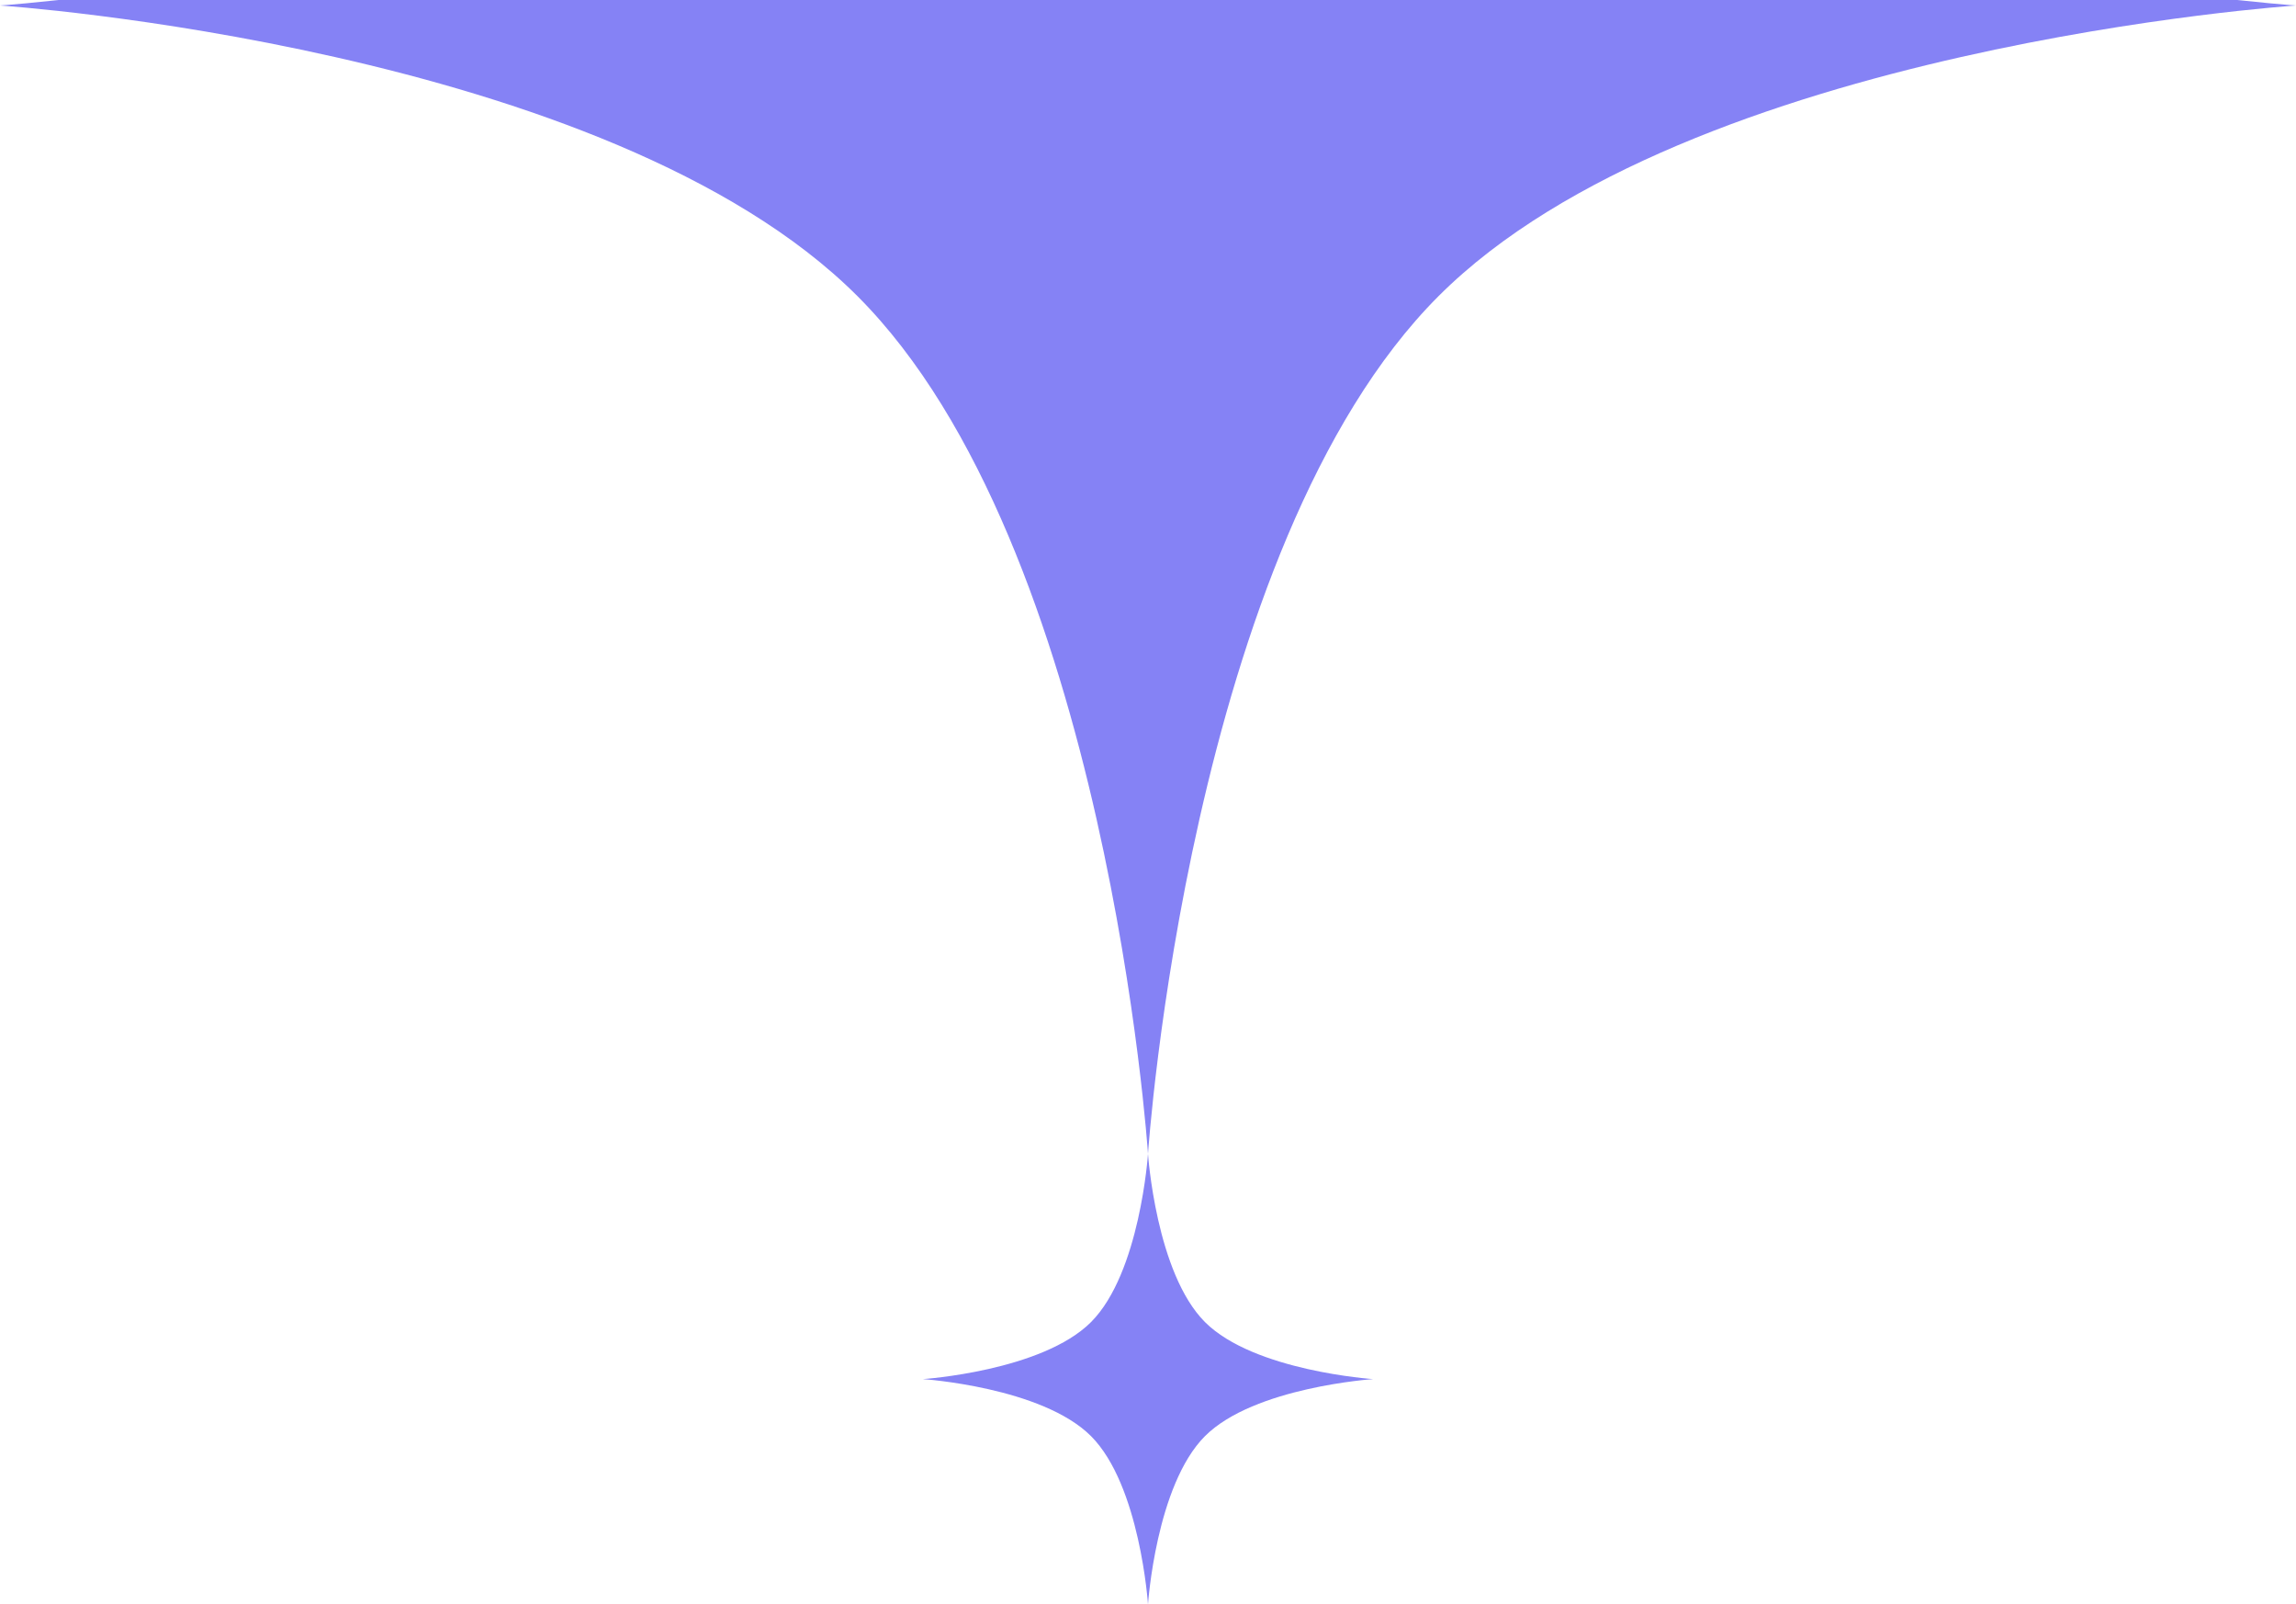 <svg width="209" height="146" viewBox="0 0 209 146" fill="none" xmlns="http://www.w3.org/2000/svg">
<path d="M99.312 130.688C94.847 126.224 84 125.5 84 125.5C84 125.5 94.847 124.776 99.312 120.312C103.776 115.847 104.5 105 104.5 105C104.5 105 105.224 115.847 109.688 120.312C114.153 124.776 125 125.5 125 125.5C125 125.5 114.153 126.224 109.688 130.688C105.224 135.153 104.5 146 104.5 146C104.5 146 103.776 135.153 99.312 130.688Z" fill="#8582F5"/>
<path d="M78.052 26.948C55.295 4.19 -4.56784e-06 0.5 -4.56784e-06 0.5C-4.56784e-06 0.5 55.295 -3.19 78.052 -25.948C100.81 -48.705 104.5 -104 104.5 -104C104.5 -104 108.19 -48.705 130.948 -25.948C153.705 -3.19 209 0.5 209 0.5C209 0.5 153.705 4.19 130.948 26.948C108.19 49.705 104.5 105 104.5 105C104.5 105 100.81 49.705 78.052 26.948Z" fill="#8582F5"/>
</svg>
